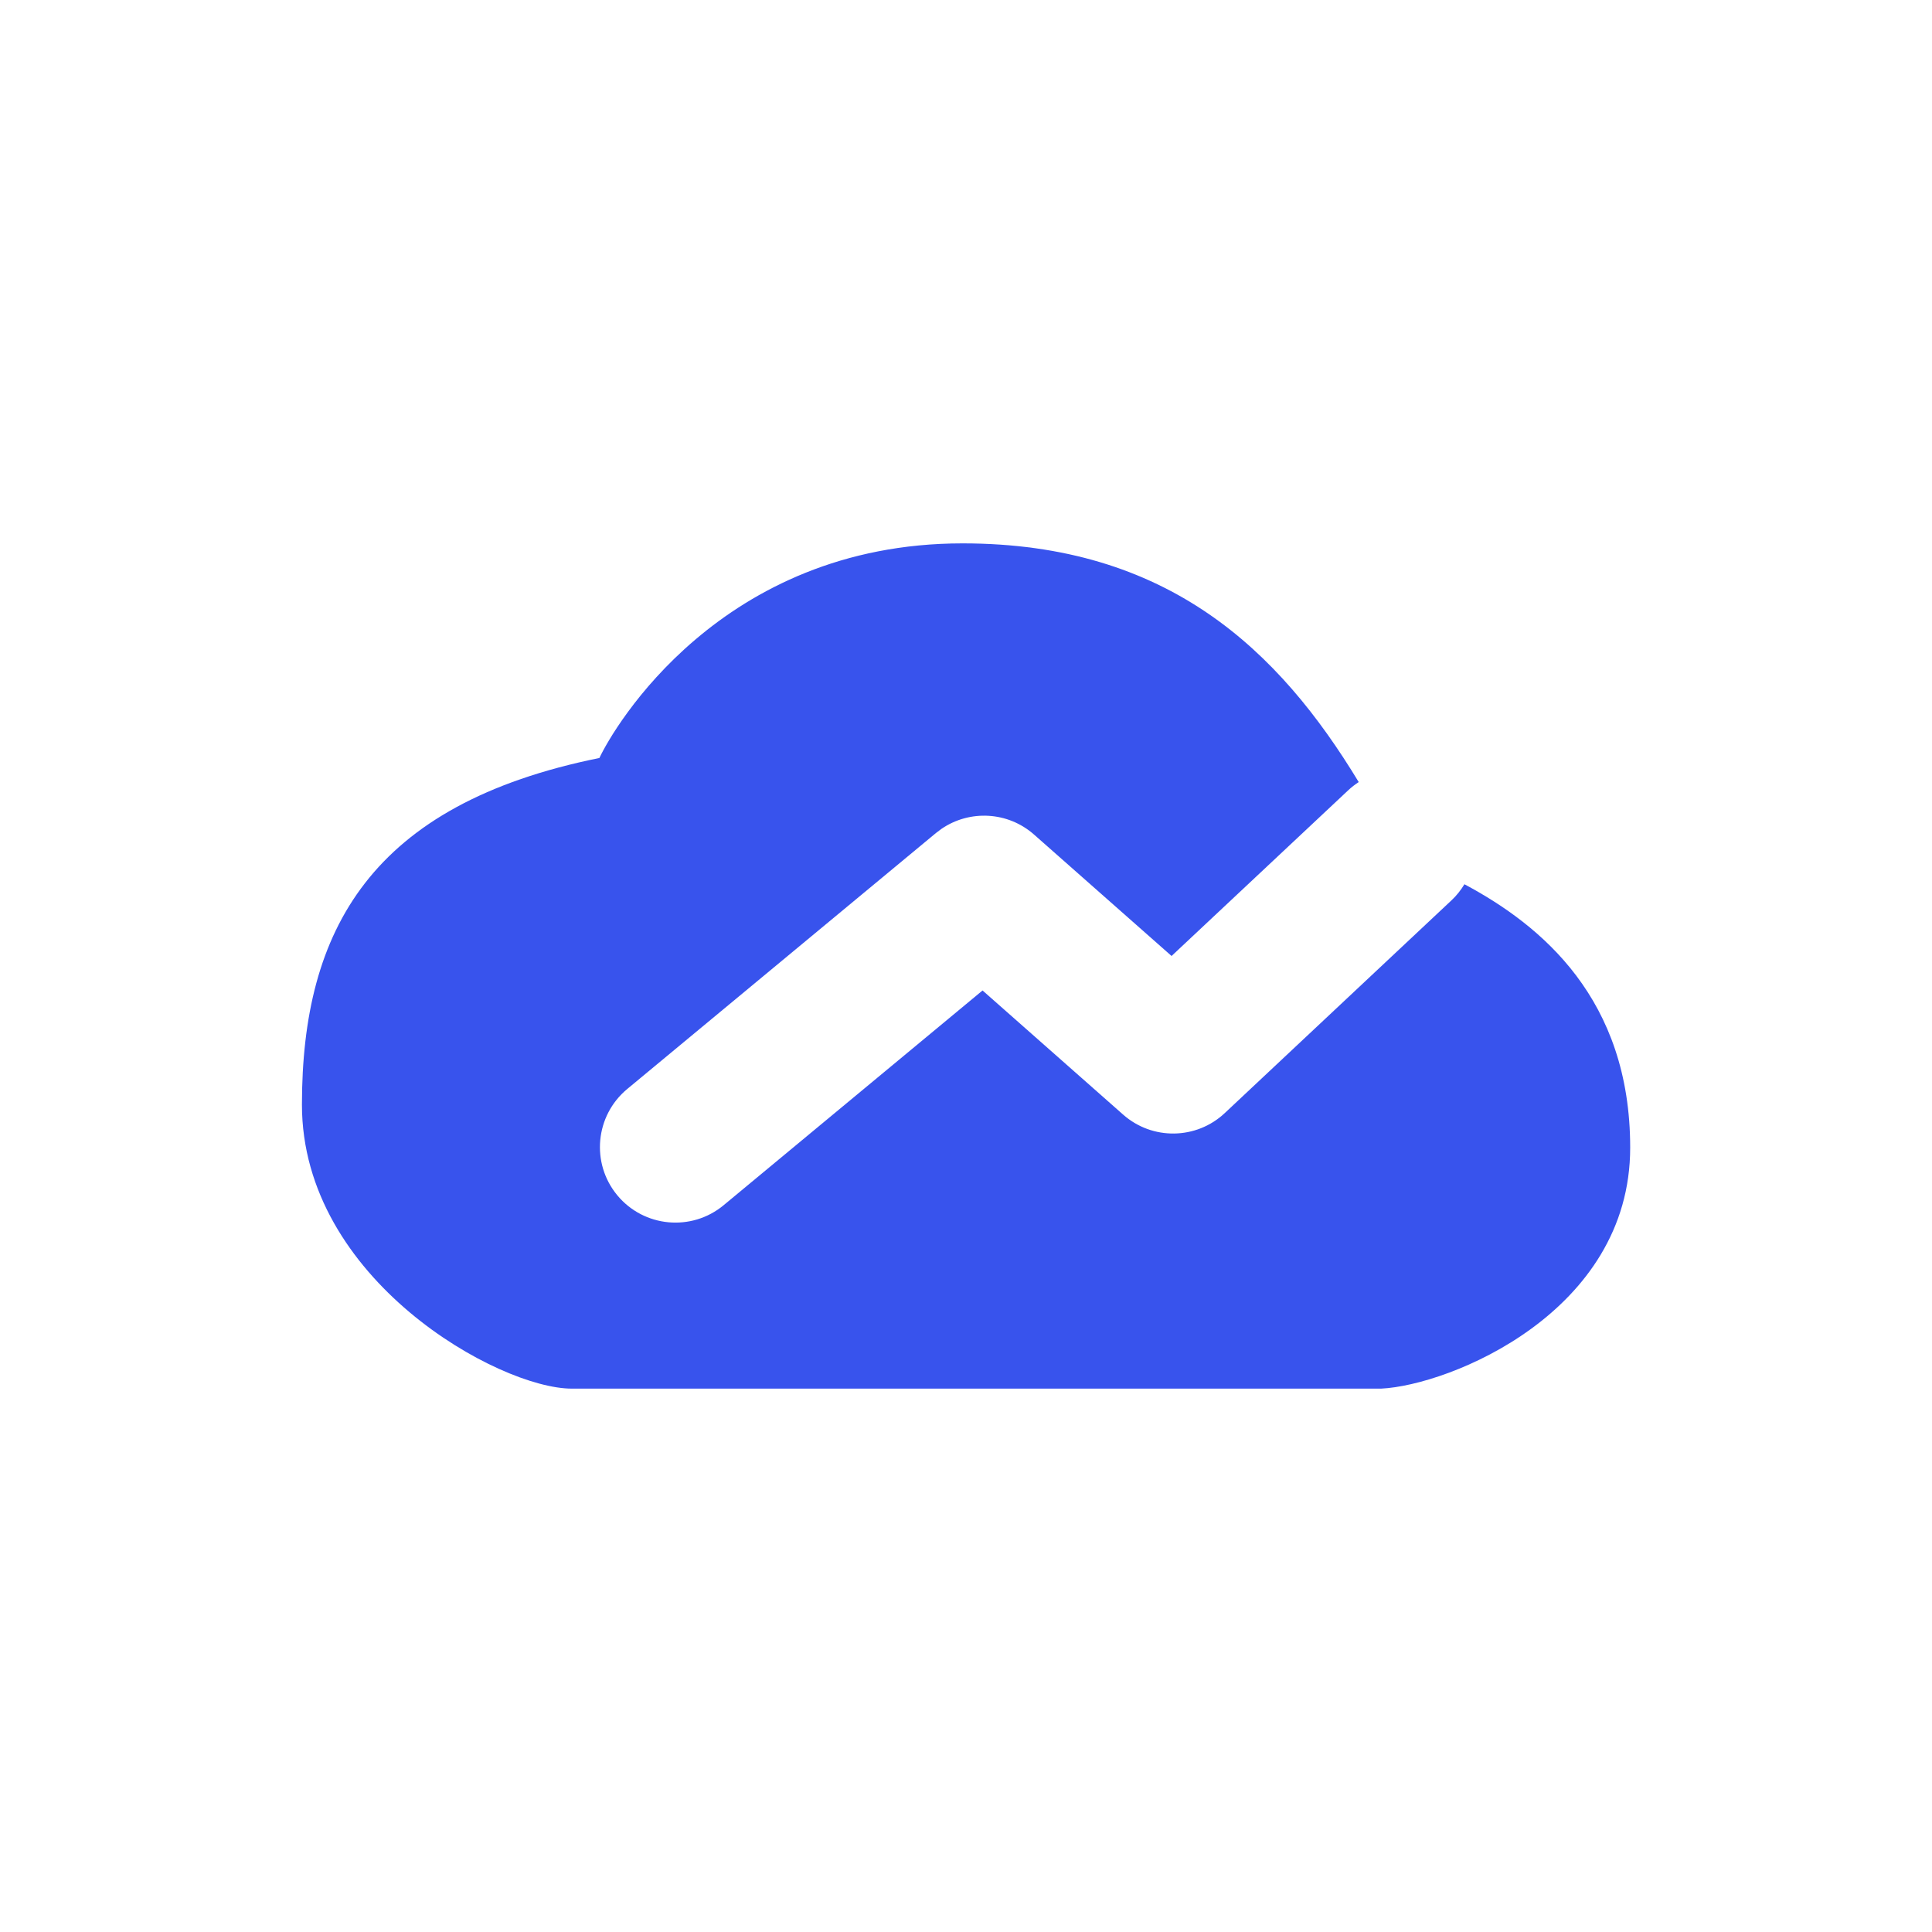<svg width="60" height="60" viewBox="0 0 60 60" fill="none" xmlns="http://www.w3.org/2000/svg">
<mask id="mask0_521_1775" style="mask-type:alpha" maskUnits="userSpaceOnUse" x="0" y="0" width="60" height="60">
<rect width="60" height="60" fill="#0E94FD"/>
</mask>
<g mask="url(#mask0_521_1775)">
<path d="M29.894 16.875C36.282 16.875 39.724 20.205 42.196 24.288C42.083 24.362 41.974 24.445 41.872 24.541L36.384 29.689L32.114 25.919C31.303 25.202 30.115 25.14 29.237 25.742L29.066 25.871L19.479 33.82C18.483 34.647 18.345 36.125 19.171 37.121C19.997 38.117 21.475 38.256 22.472 37.43L30.514 30.76L34.881 34.616C35.787 35.416 37.154 35.396 38.036 34.568L45.079 27.959C45.239 27.809 45.371 27.64 45.479 27.461C47.88 28.742 50.627 31.028 50.627 35.64C50.627 40.767 45.005 43.023 42.892 43.125H17.756C15.5 43.125 9.377 39.741 9.377 34.307C9.377 28.872 11.525 24.976 18.615 23.54C19.045 22.617 22.375 16.875 29.894 16.875Z" fill="#3853ED"/>
</g>
</svg>
